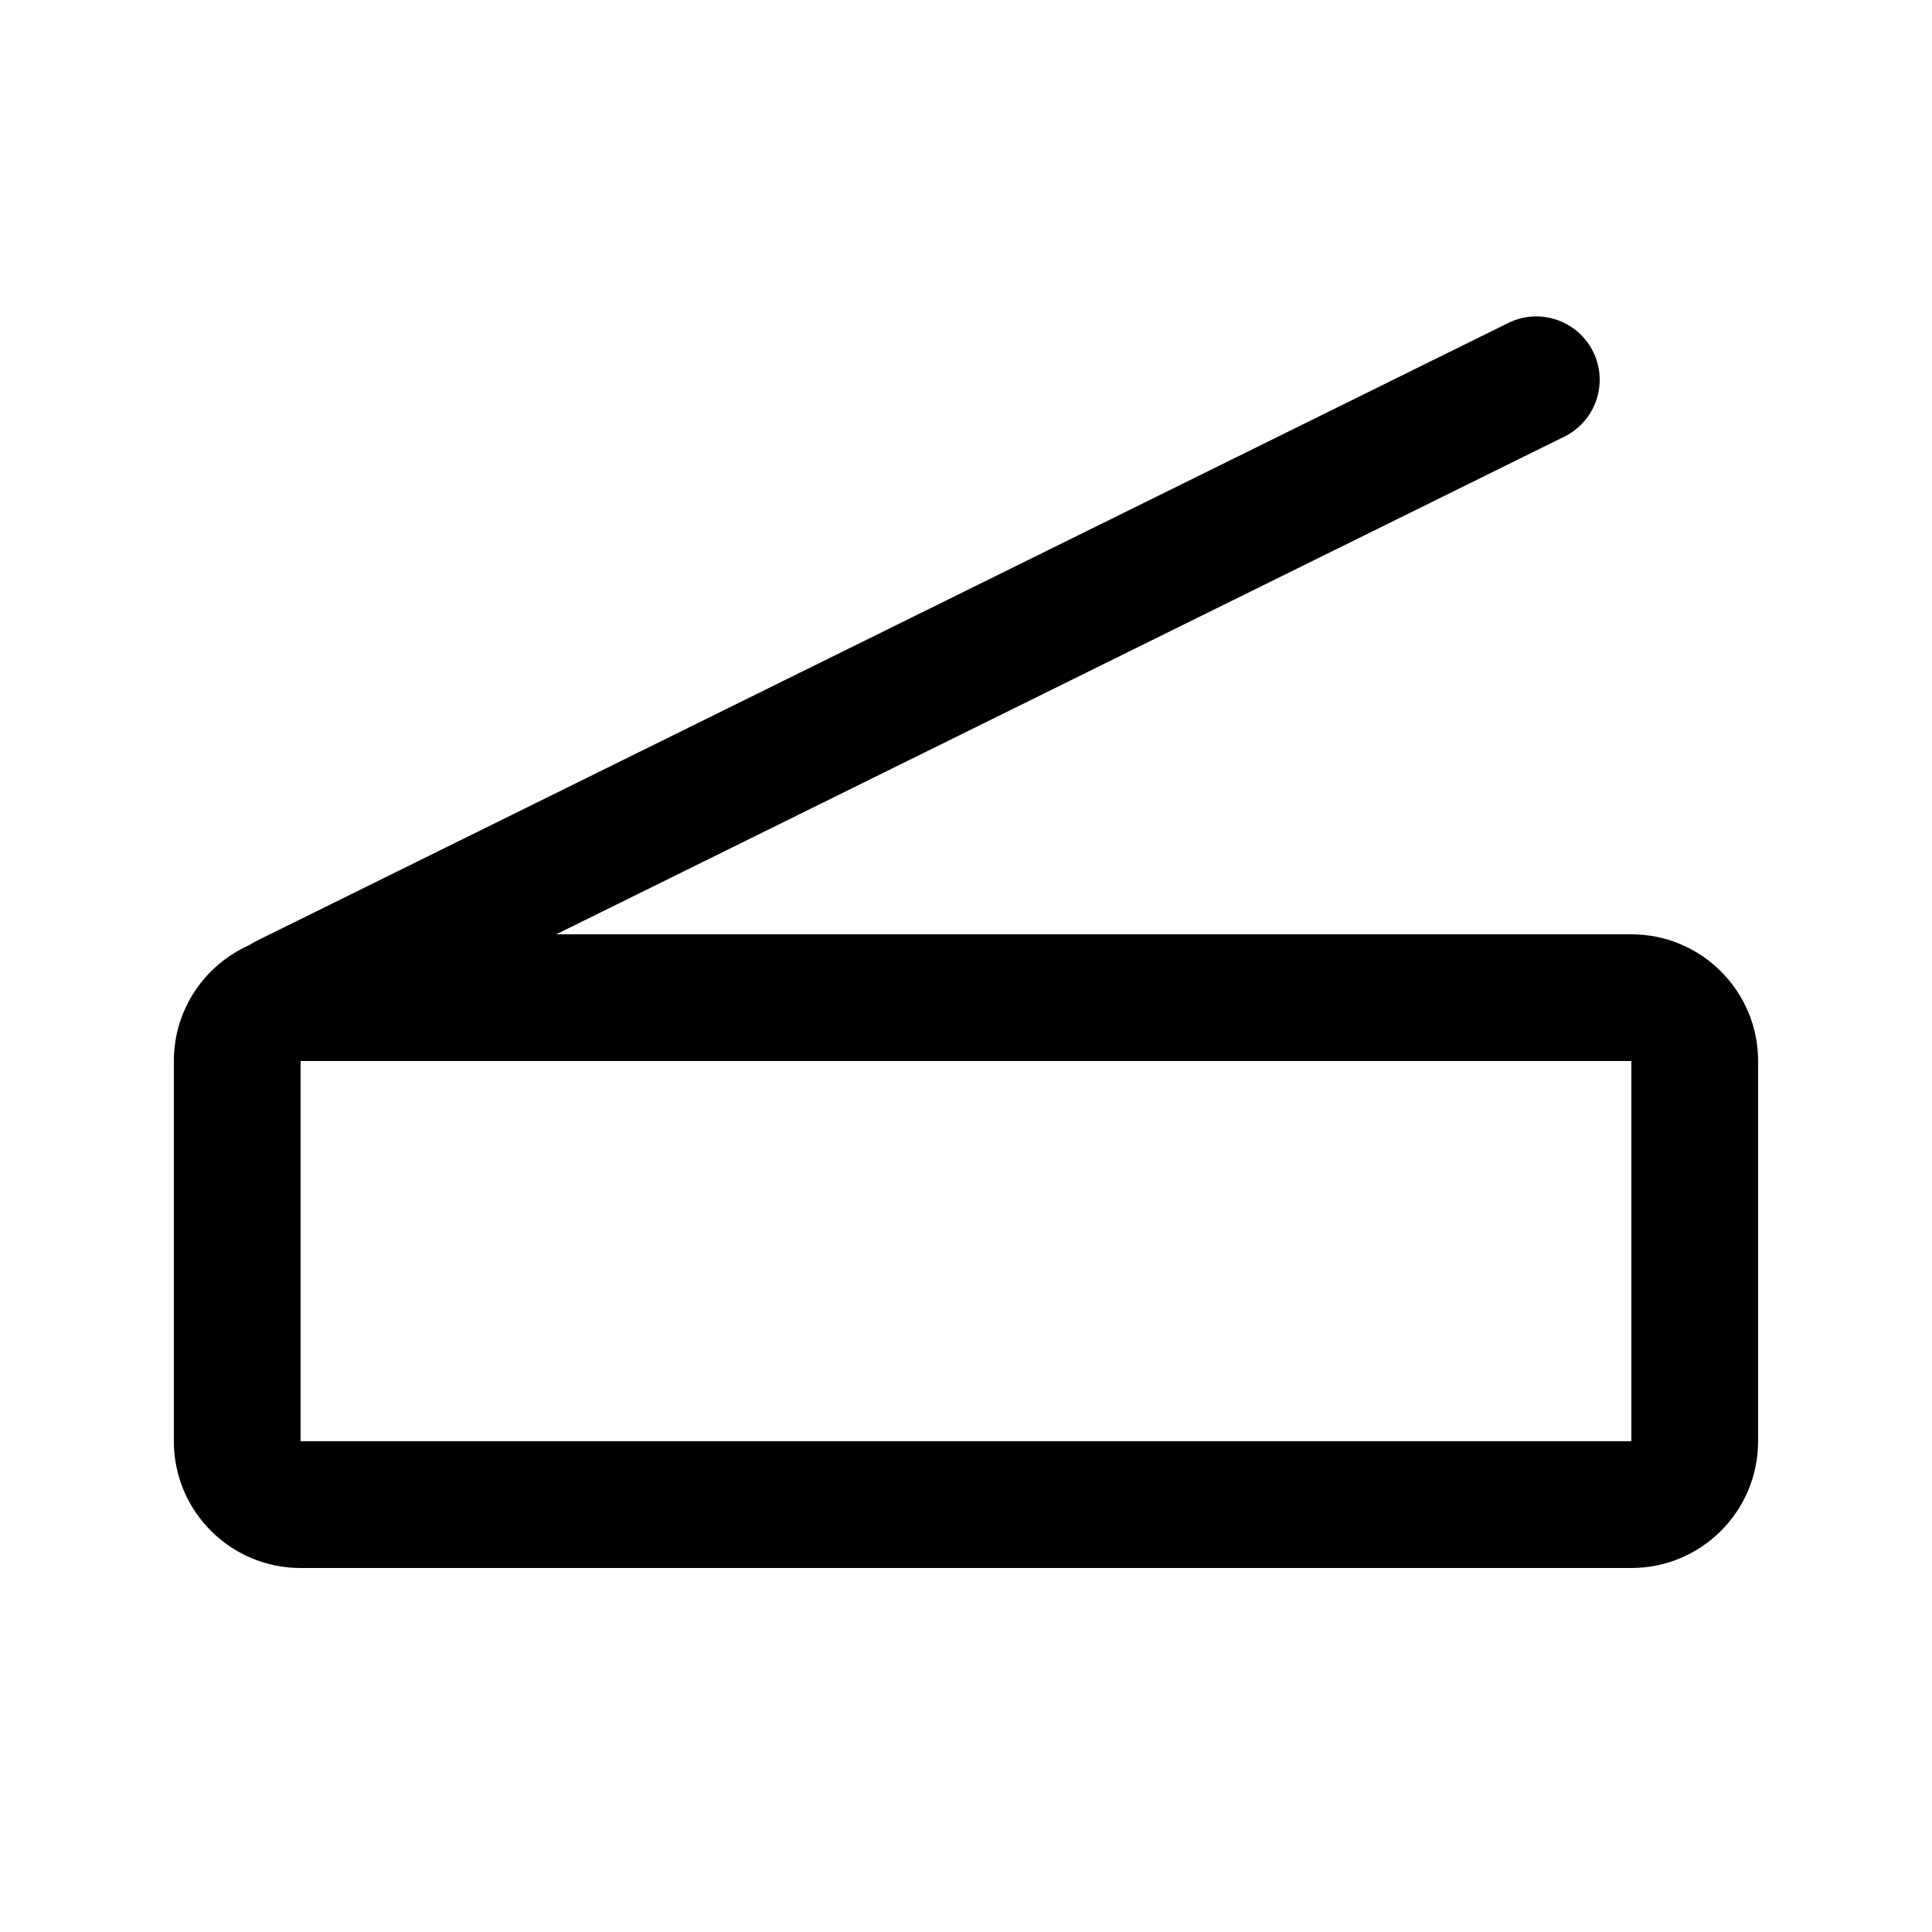 <?xml version="1.0" encoding="UTF-8"?>
<!-- Uploaded to: ICON Repo, www.svgrepo.com, Generator: ICON Repo Mixer Tools -->
<svg fill="#000000" width="800px" height="800px" version="1.1" viewBox="144 144 512 512" xmlns="http://www.w3.org/2000/svg">
 <path d="m558.57 259.71c8.316-4.106 11.734-14.176 7.625-22.492-4.106-8.316-14.176-11.73-22.492-7.625l-331.68 163.74c-0.676 0.336-1.316 0.707-1.93 1.117-11.793 5.211-20.023 17.012-20.023 30.734v100.76c0 18.551 15.039 33.59 33.586 33.59h352.67c18.547 0 33.586-15.039 33.586-33.59v-100.76c0-18.547-15.039-33.586-33.586-33.586h-284.91zm17.758 266.23v-100.76h-352.67v100.76z" fill-rule="evenodd"/>
</svg>
